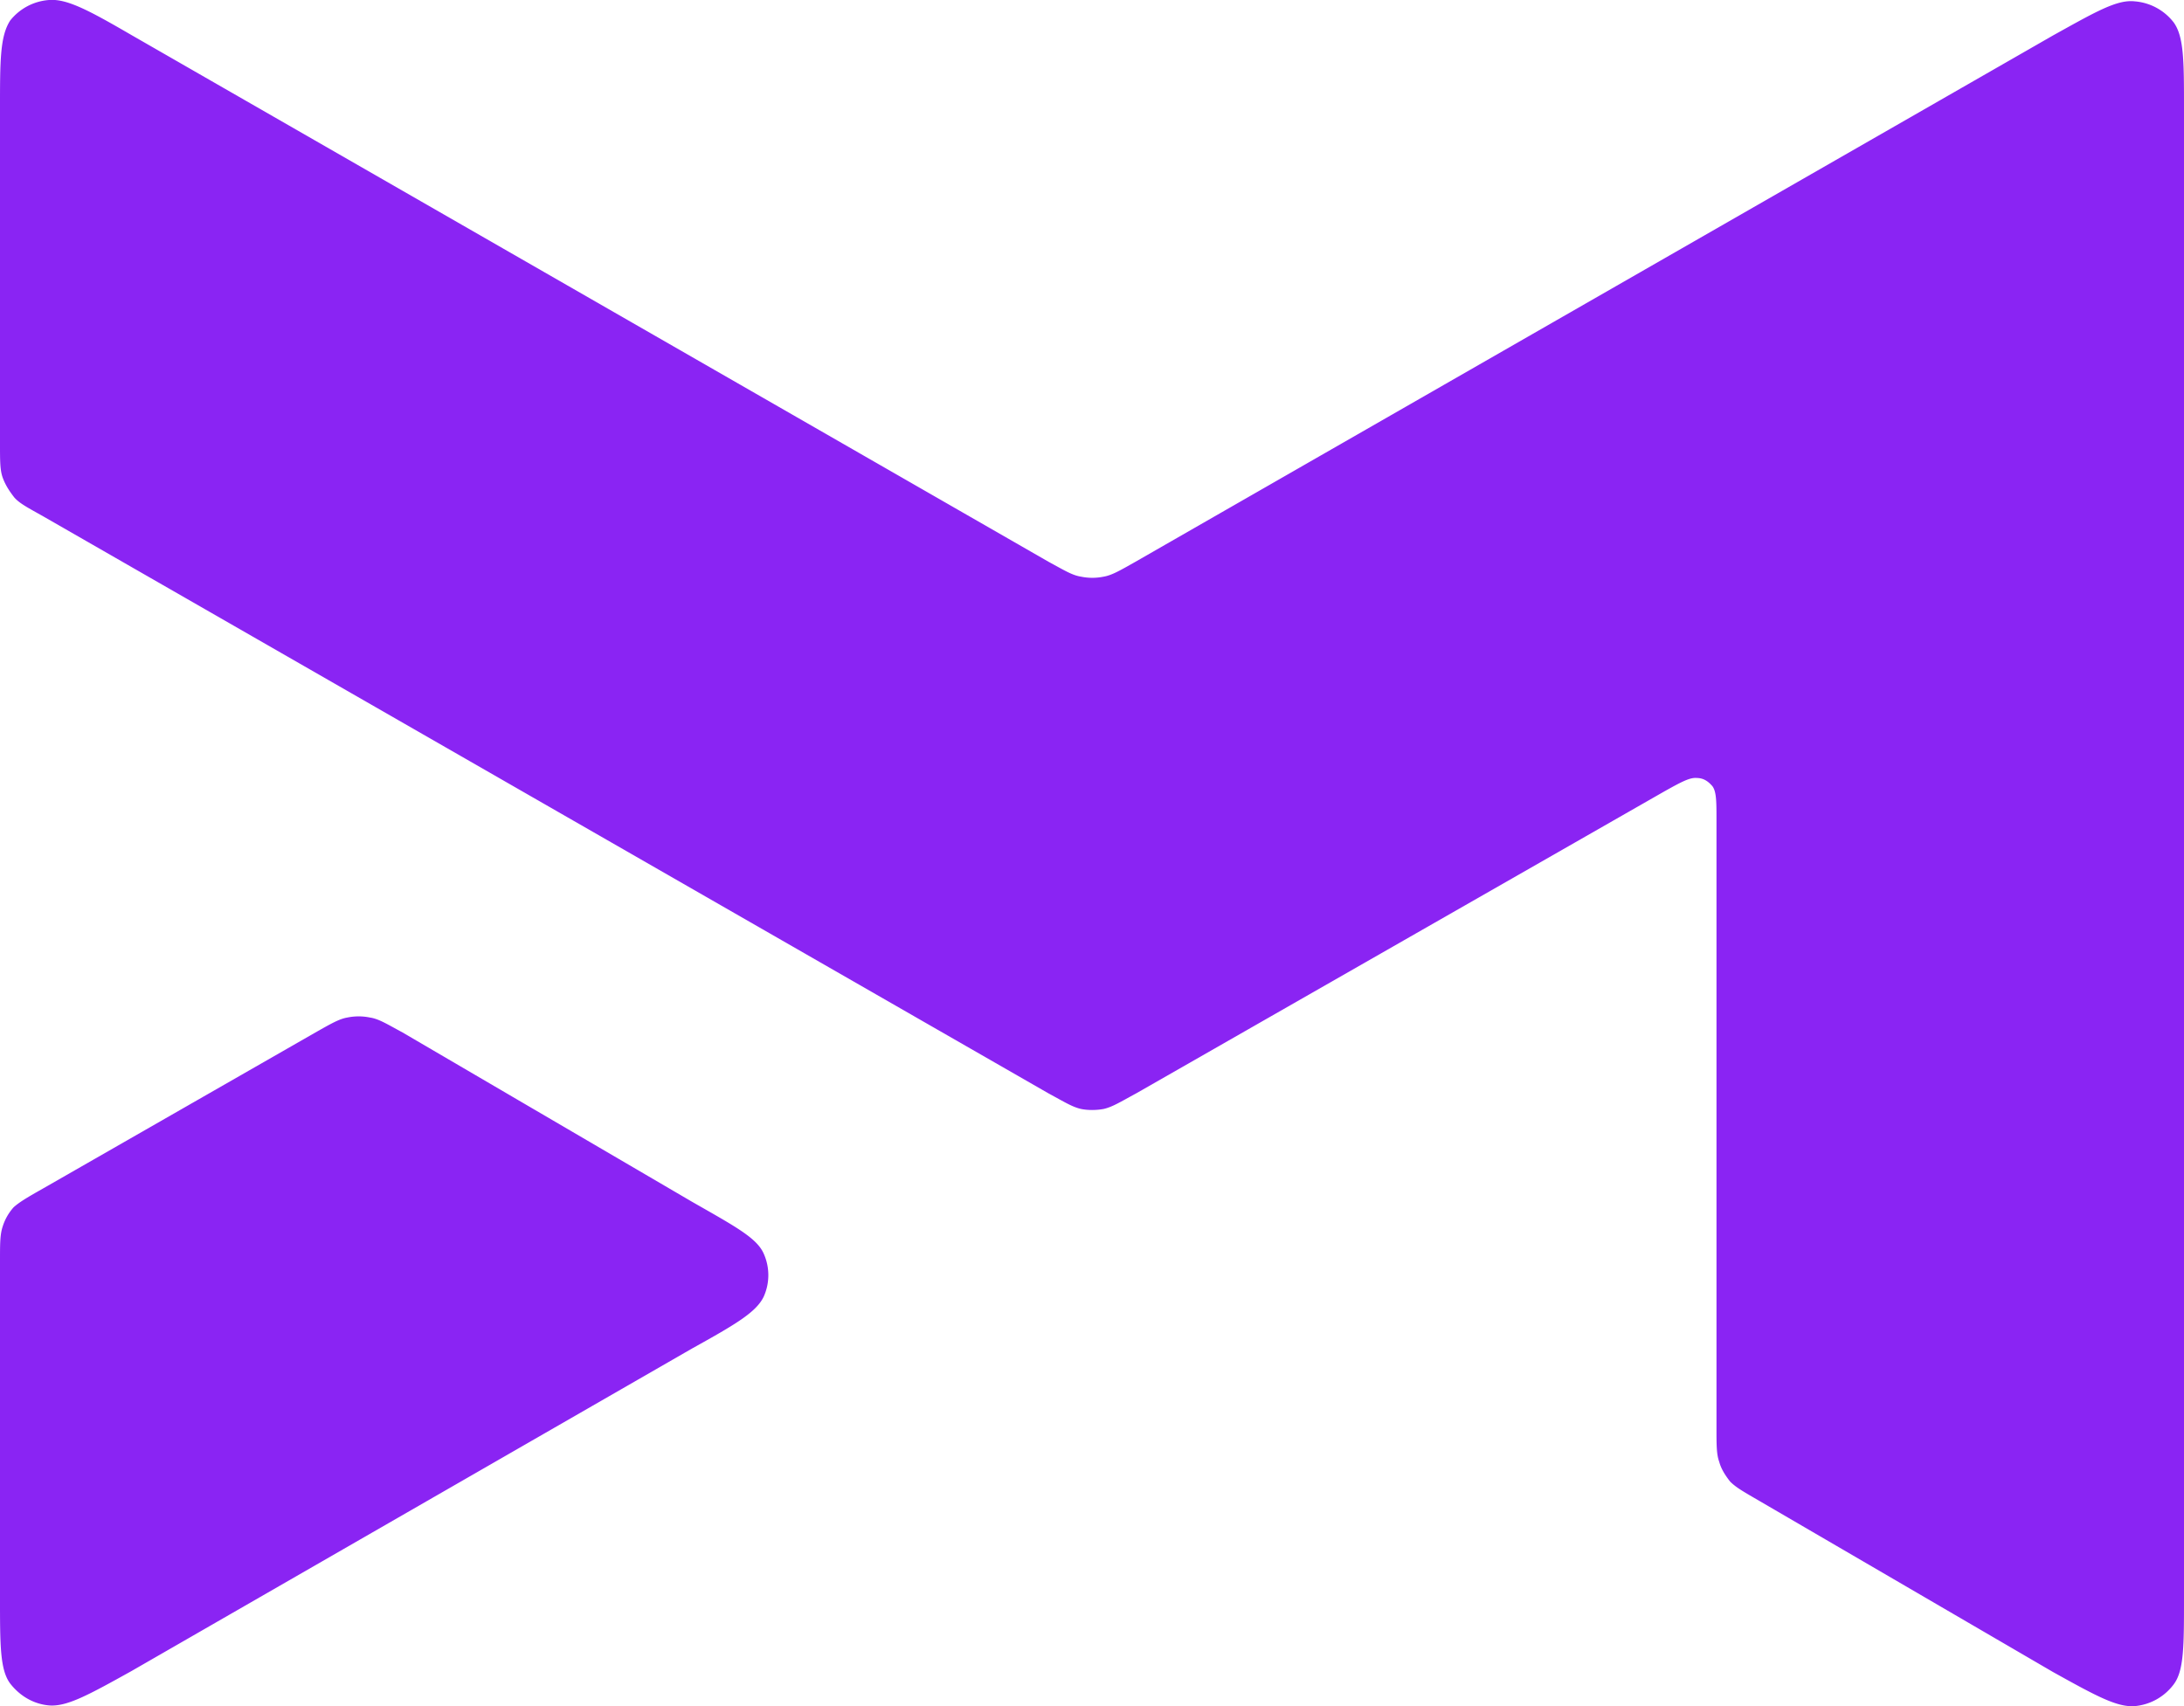 <svg xmlns="http://www.w3.org/2000/svg" width="32" height="25" fill="none"><path fill="#8A24F3" fill-rule="evenodd" d="M30.08 24.5c.63.35.94.52 1.2.5a.8.8 0 0 0 .57-.32c.15-.2.15-.56.15-1.27V1.6c0-.7 0-1.06-.15-1.27a.8.8 0 0 0-.57-.31c-.26-.03-.57.15-1.2.5L16.64 8.23c-.23.13-.35.2-.47.22a.82.82 0 0 1-.33 0c-.13-.02-.24-.09-.48-.22L1.92.51C1.3.15.98-.02.72 0a.8.8 0 0 0-.57.3C0 .53 0 .89 0 1.6v4.9c0 .26 0 .39.04.5.04.11.1.2.17.29.08.09.2.15.43.28l14.72 8.45c.24.13.35.2.48.23.1.02.22.02.33 0 .13-.03.24-.1.48-.23l7.73-4.42c.25-.14.38-.21.48-.2.1 0 .17.05.23.12.06.08.06.23.06.5v8.9c0 .26 0 .39.04.5.03.11.09.2.16.29.09.09.2.15.44.29l4.29 2.5Zm-19.94-4.74c.63-.35.94-.53 1.05-.76.09-.2.09-.43 0-.63-.1-.23-.42-.4-1.05-.76L5.9 15.13c-.24-.13-.35-.2-.48-.22a.82.82 0 0 0-.33 0c-.12.02-.24.09-.47.22L.64 17.41c-.23.13-.35.2-.44.28a.77.77 0 0 0-.16.28c-.04.12-.04.25-.04.51v4.92c0 .71 0 1.07.15 1.27.14.18.34.3.57.32.26.02.57-.15 1.2-.5l8.22-4.73Z" clip-rule="evenodd"/></svg>